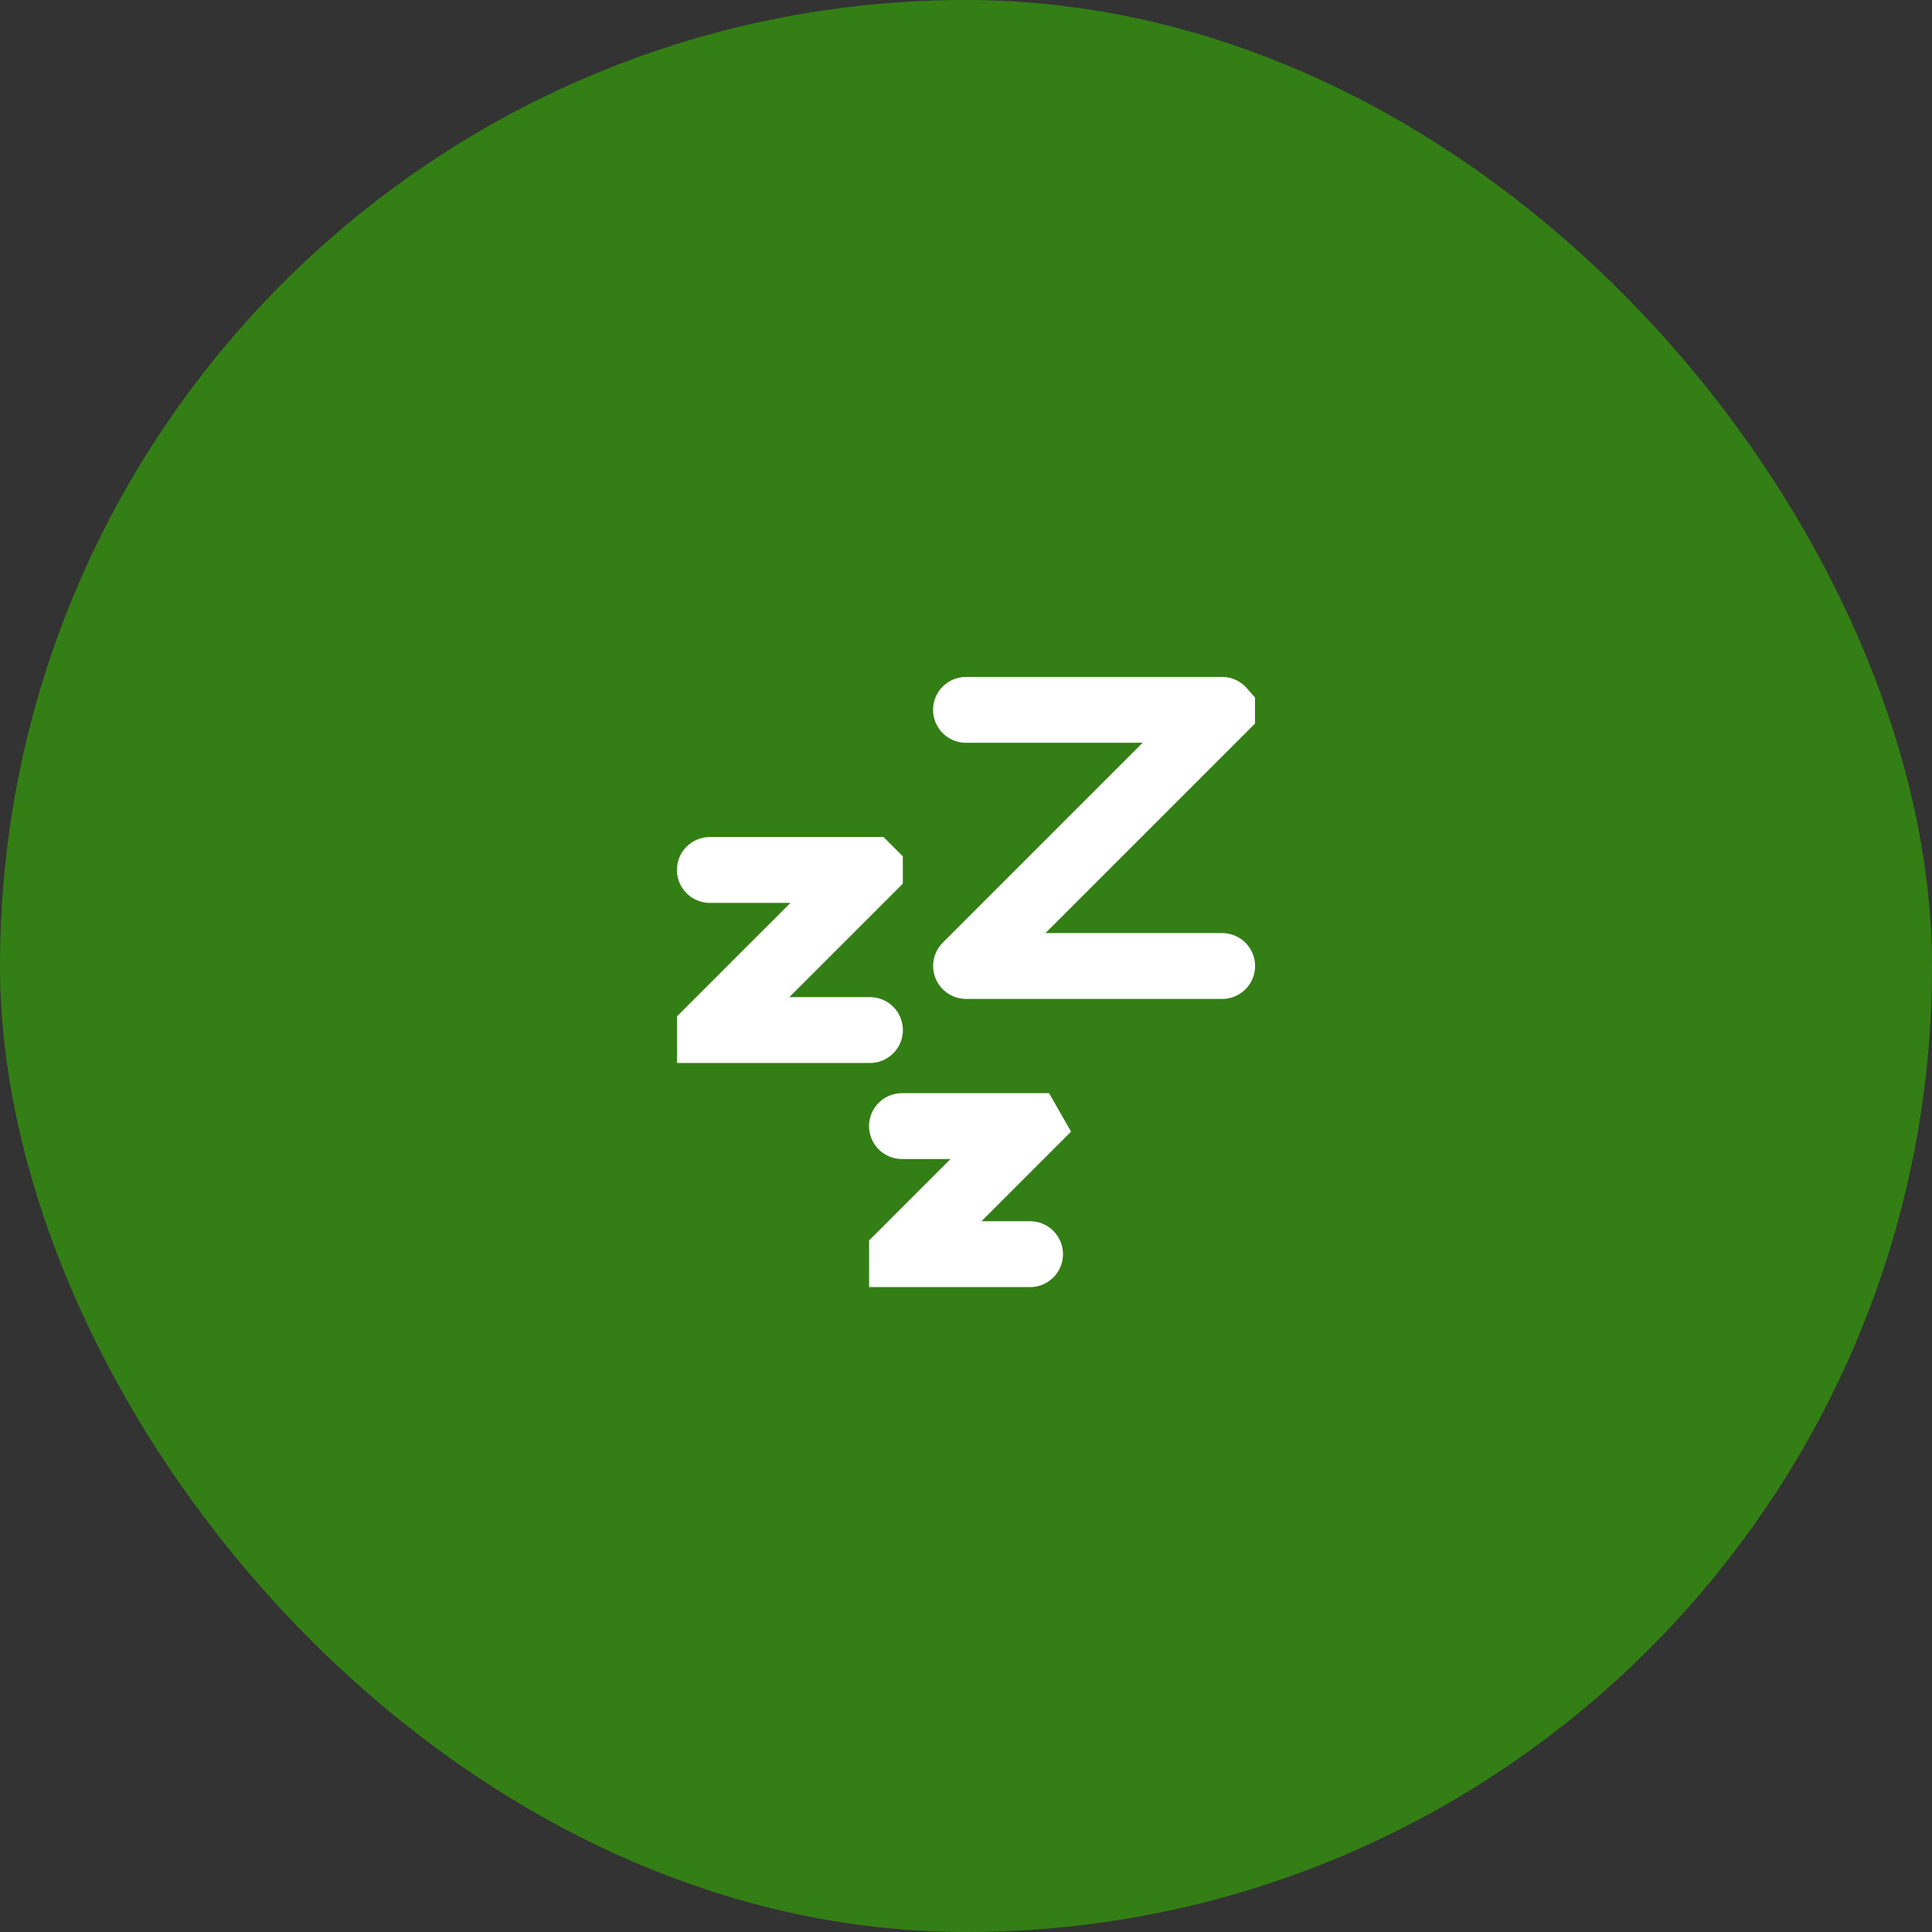 <?xml version="1.0" encoding="UTF-8"?> <svg xmlns="http://www.w3.org/2000/svg" width="88" height="88" viewBox="0 0 88 88" fill="none"><rect x="0" y="0" width="88" height="88" fill="#333333" stroke="none"/><rect width="88" height="88" rx="44" fill="#337F15"></rect><path d="M32.333 39.625H39.621C39.621 39.625 39.621 39.625 39.622 39.626L39.622 39.627C39.622 39.627 39.622 39.628 39.622 39.628L32.336 46.914C32.336 46.914 32.336 46.914 32.336 46.915L32.337 46.916C32.337 46.916 32.337 46.917 32.337 46.917H39.625M44 32.333H55.662C55.663 32.333 55.663 32.334 55.663 32.334L55.664 32.335C55.664 32.336 55.664 32.336 55.664 32.336L44.003 43.997C44.003 43.997 44.002 43.998 44.003 43.998L44.003 43.999C44.003 44 44.004 44 44.004 44H55.667M41.083 51.292H46.912C46.913 51.292 46.913 51.292 46.913 51.292L46.914 51.294C46.914 51.294 46.914 51.294 46.914 51.294L41.086 57.122C41.086 57.122 41.086 57.123 41.086 57.123L41.087 57.124C41.087 57.125 41.087 57.125 41.087 57.125H46.917" stroke="white" stroke-width="3" stroke-linecap="round"></path></svg> 